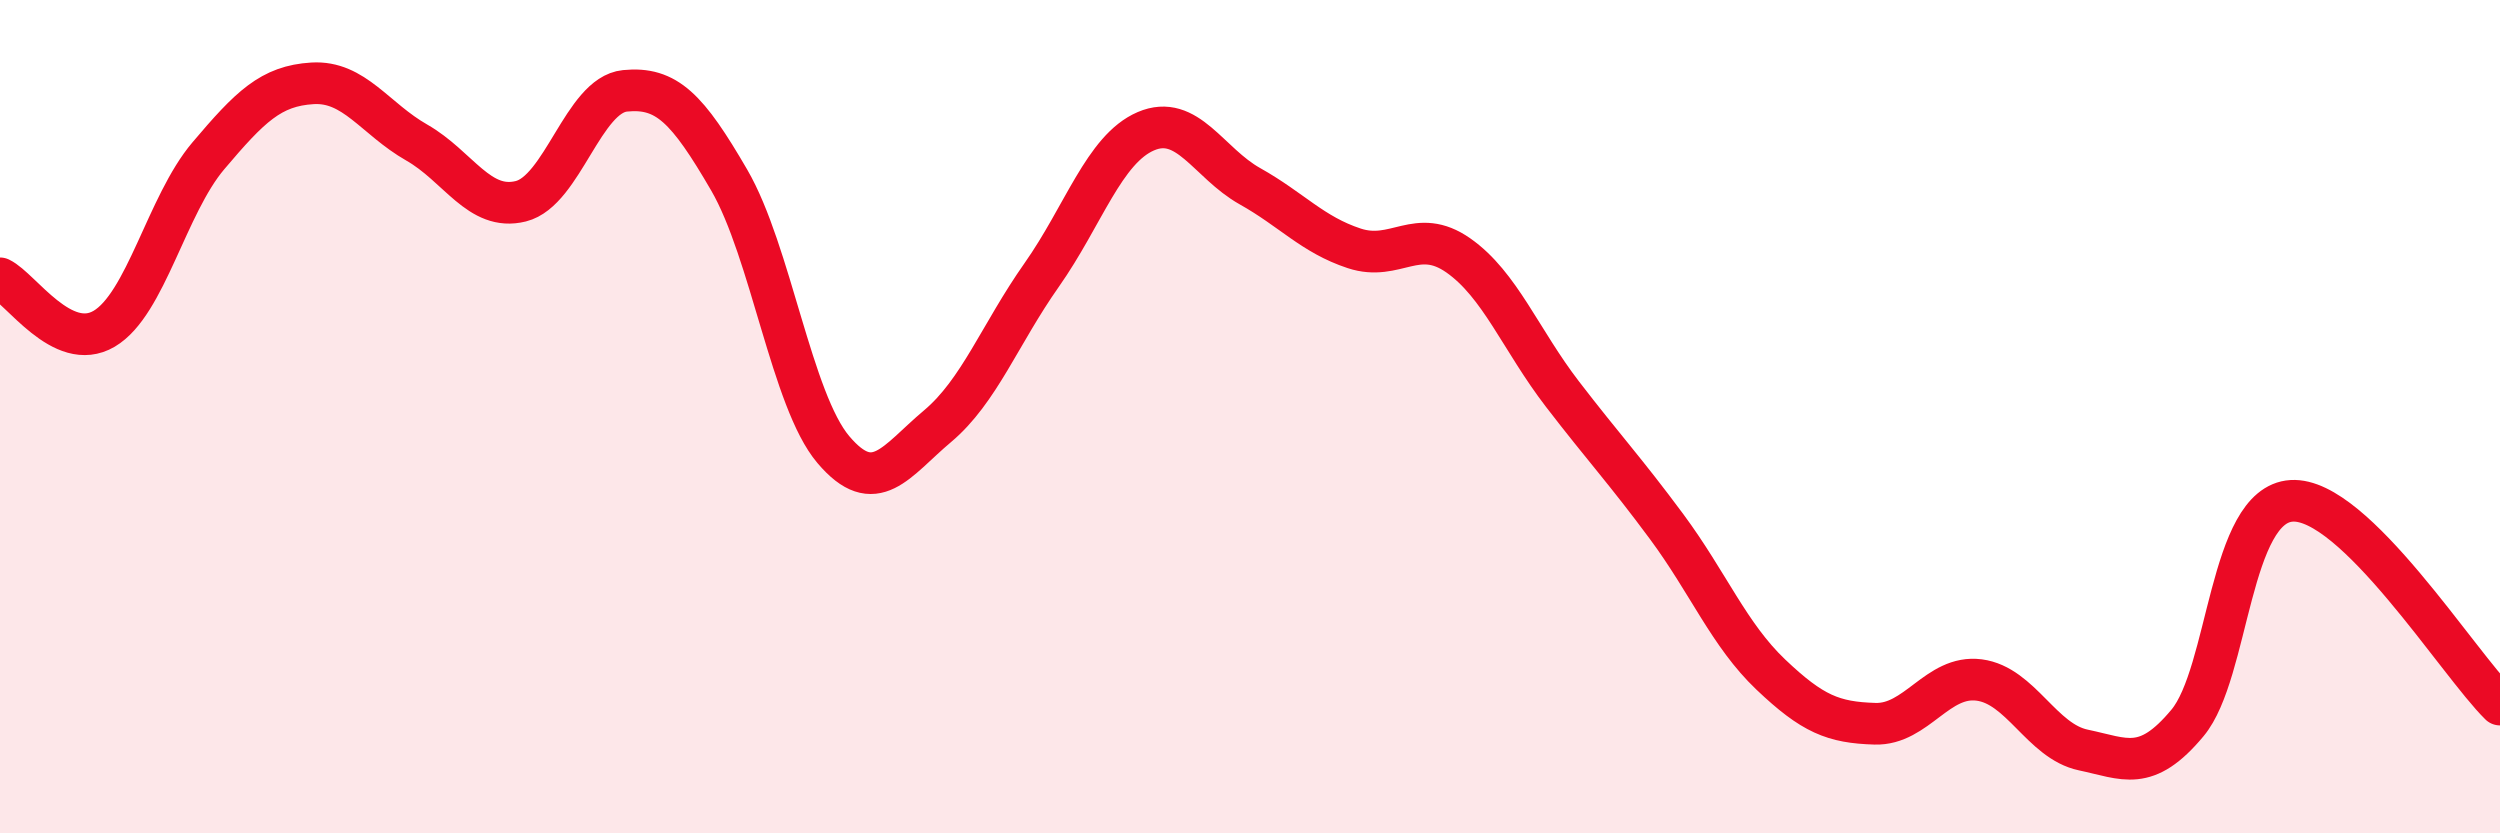 
    <svg width="60" height="20" viewBox="0 0 60 20" xmlns="http://www.w3.org/2000/svg">
      <path
        d="M 0,6.68 C 0.5,6.92 1.5,8.48 2.5,7.89 C 3.5,7.3 4,4.92 5,3.74 C 6,2.56 6.5,2.06 7.5,2 C 8.5,1.94 9,2.85 10,3.42 C 11,3.99 11.5,5.08 12.5,4.83 C 13.5,4.58 14,2.28 15,2.18 C 16,2.08 16.5,2.6 17.5,4.32 C 18.5,6.04 19,9.61 20,10.79 C 21,11.97 21.5,11.07 22.5,10.23 C 23.5,9.39 24,8.02 25,6.6 C 26,5.18 26.5,3.58 27.5,3.15 C 28.5,2.72 29,3.91 30,4.47 C 31,5.03 31.5,5.63 32.5,5.96 C 33.5,6.29 34,5.43 35,6.13 C 36,6.83 36.5,8.16 37.5,9.46 C 38.5,10.76 39,11.29 40,12.64 C 41,13.99 41.5,15.24 42.5,16.19 C 43.5,17.14 44,17.34 45,17.37 C 46,17.4 46.5,16.19 47.5,16.32 C 48.5,16.45 49,17.79 50,18 C 51,18.21 51.5,18.55 52.5,17.35 C 53.5,16.15 53.5,12.11 55,12.02 C 56.5,11.93 59,15.93 60,16.91L60 20L0 20Z"
        fill="#EB0A25"
        opacity="0.1"
        stroke-linecap="round"
        stroke-linejoin="round"
      />
      <path
        d="M 0,6.68 C 0.5,6.92 1.5,8.48 2.5,7.89 C 3.5,7.3 4,4.92 5,3.74 C 6,2.56 6.5,2.06 7.5,2 C 8.5,1.94 9,2.85 10,3.42 C 11,3.99 11.5,5.08 12.5,4.83 C 13.5,4.58 14,2.28 15,2.18 C 16,2.08 16.5,2.6 17.5,4.32 C 18.5,6.04 19,9.61 20,10.79 C 21,11.97 21.5,11.07 22.5,10.23 C 23.5,9.39 24,8.02 25,6.6 C 26,5.18 26.5,3.58 27.5,3.15 C 28.5,2.72 29,3.91 30,4.47 C 31,5.03 31.5,5.63 32.5,5.96 C 33.5,6.29 34,5.43 35,6.13 C 36,6.83 36.5,8.16 37.5,9.46 C 38.5,10.76 39,11.29 40,12.64 C 41,13.99 41.5,15.24 42.5,16.19 C 43.5,17.14 44,17.34 45,17.37 C 46,17.4 46.5,16.19 47.5,16.32 C 48.5,16.45 49,17.79 50,18 C 51,18.21 51.5,18.55 52.5,17.35 C 53.5,16.15 53.5,12.11 55,12.02 C 56.5,11.93 59,15.93 60,16.91"
        stroke="#EB0A25"
        stroke-width="1"
        fill="none"
        stroke-linecap="round"
        stroke-linejoin="round"
      />
    </svg>
  